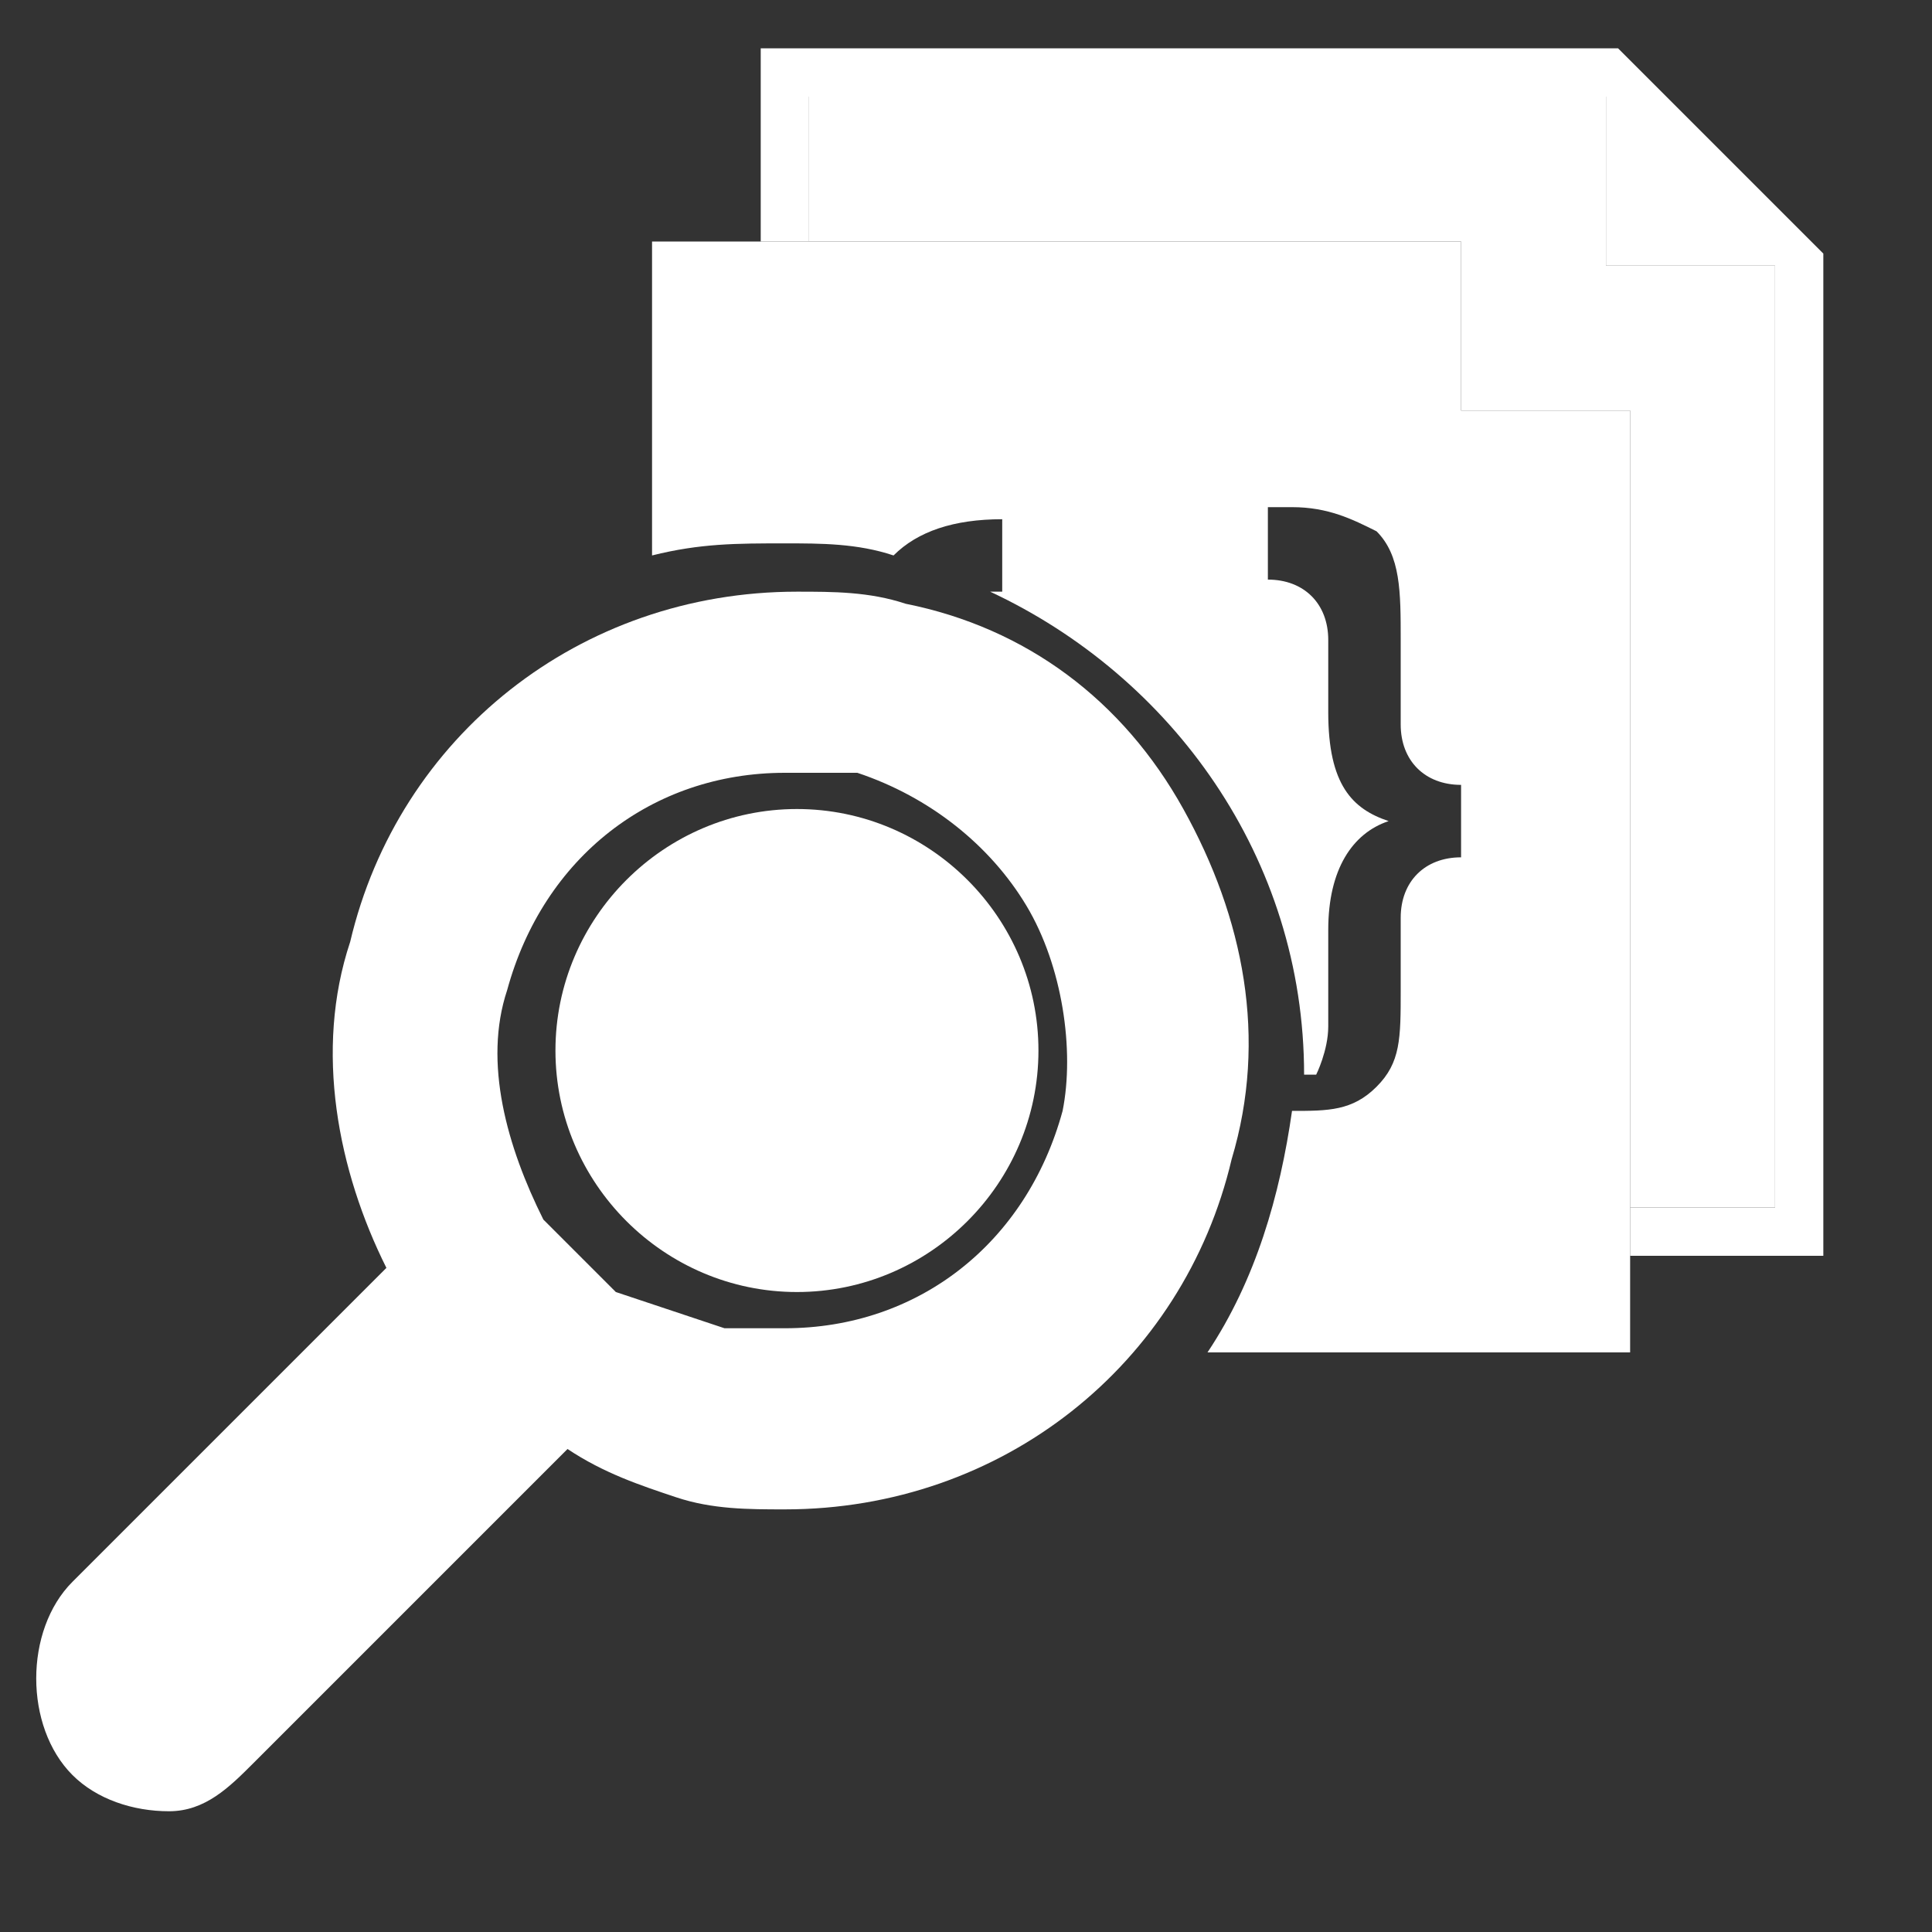 <?xml version="1.0" encoding="utf-8"?>
<!-- Generator: Adobe Illustrator 19.1.1, SVG Export Plug-In . SVG Version: 6.00 Build 0)  -->
<svg version="1.1" id="Layer_1" xmlns="http://www.w3.org/2000/svg" xmlns:xlink="http://www.w3.org/1999/xlink" x="0px" y="0px"
	 width="16px" height="16px" viewBox="0 0 16 16" style="enable-background:new 0 0 16 16;" xml:space="preserve">
<rect x="0" y="0" width="16" height="16" fill="#333333" stroke="none"/>
<path style="fill:#FFFFFF;" d="M1.4,15c-0.3,0-0.6-0.1-0.8-0.3c-0.2-0.2-0.3-0.5-0.3-0.8c0-0.3,0.1-0.6,0.3-0.8l2.6-2.6
	C2.8,9.7,2.6,8.7,2.9,7.8c0.4-1.7,1.9-2.9,3.7-2.9c0.3,0,0.6,0,0.9,0.1c1,0.2,1.8,0.8,2.3,1.7s0.7,1.9,0.4,2.9
	c-0.4,1.7-1.9,2.9-3.7,2.9c-0.3,0-0.6,0-0.9-0.1C5.3,12.3,5,12.2,4.7,12l-2.6,2.6C1.9,14.8,1.7,15,1.4,15 M6.5,6.4
	c-1.1,0-2,0.7-2.3,1.8c-0.2,0.6,0,1.3,0.3,1.9c0.2,0.2,0.4,0.4,0.6,0.6C5.4,10.8,5.7,10.9,6,11C6.1,11,6.3,11,6.5,11
	c1.1,0,2-0.7,2.3-1.8C8.9,8.7,8.8,8,8.5,7.5C8.2,7,7.7,6.6,7.1,6.4C6.9,6.4,6.7,6.4,6.5,6.4"/>
<path style="fill:#FFFFFF;" d="M8.6,8.7c0,1.1-0.9,2-2,2c-1.1,0-2-0.9-2-2s0.9-2,2-2C7.7,6.7,8.6,7.6,8.6,8.7"/>
<polygon style="fill:#FFFFFF;" points="14.7,1.7 13.8,0.8 13.4,0.4 13.3,0.4 6.3,0.4 6.3,2 6.7,2 6.7,0.8 13.3,0.8 13.3,2.2 
	14.2,2.2 14.7,2.2 14.7,10 13.5,10 13.5,10.4 15.1,10.4 15.1,2.2 15.1,2.1 "/>
<path style="fill:#FFFFFF;" d="M6.5,4.5c0.3,0,0.6,0,0.9,0.1c0,0,0,0,0,0c0.2-0.2,0.5-0.3,0.9-0.3v0.6c0,0-0.1,0-0.1,0
	c1.5,0.7,2.6,2.2,2.6,4c0,0,0.1,0,0.1,0c0,0,0.1-0.2,0.1-0.4V7.7c0-0.5,0.2-0.8,0.5-0.9C11.2,6.7,11,6.5,11,5.9V5.3
	c0-0.3-0.2-0.5-0.5-0.5V4.2c0,0,0.2,0,0.2,0c0.3,0,0.5,0.1,0.7,0.2c0.2,0.2,0.2,0.5,0.2,0.9V6c0,0.3,0.2,0.5,0.5,0.5v0.6h0
	c-0.3,0-0.5,0.2-0.5,0.5v0.6c0,0.4,0,0.6-0.2,0.8c-0.2,0.2-0.4,0.2-0.7,0.2c-0.1,0.7-0.3,1.4-0.7,2h3.5v-0.1V3.4H13h-0.9V2H5.4v2.6
	C5.8,4.5,6.1,4.5,6.5,4.5z"/>
<polygon style="fill:#FFFFFF;" points="6.7,2 6.7,0.8 13.3,0.8 13.3,2.2 14.7,2.2 14.7,10 13.5,10 13.5,3.4 12.1,3.4 12.1,2 "/>
</svg>
